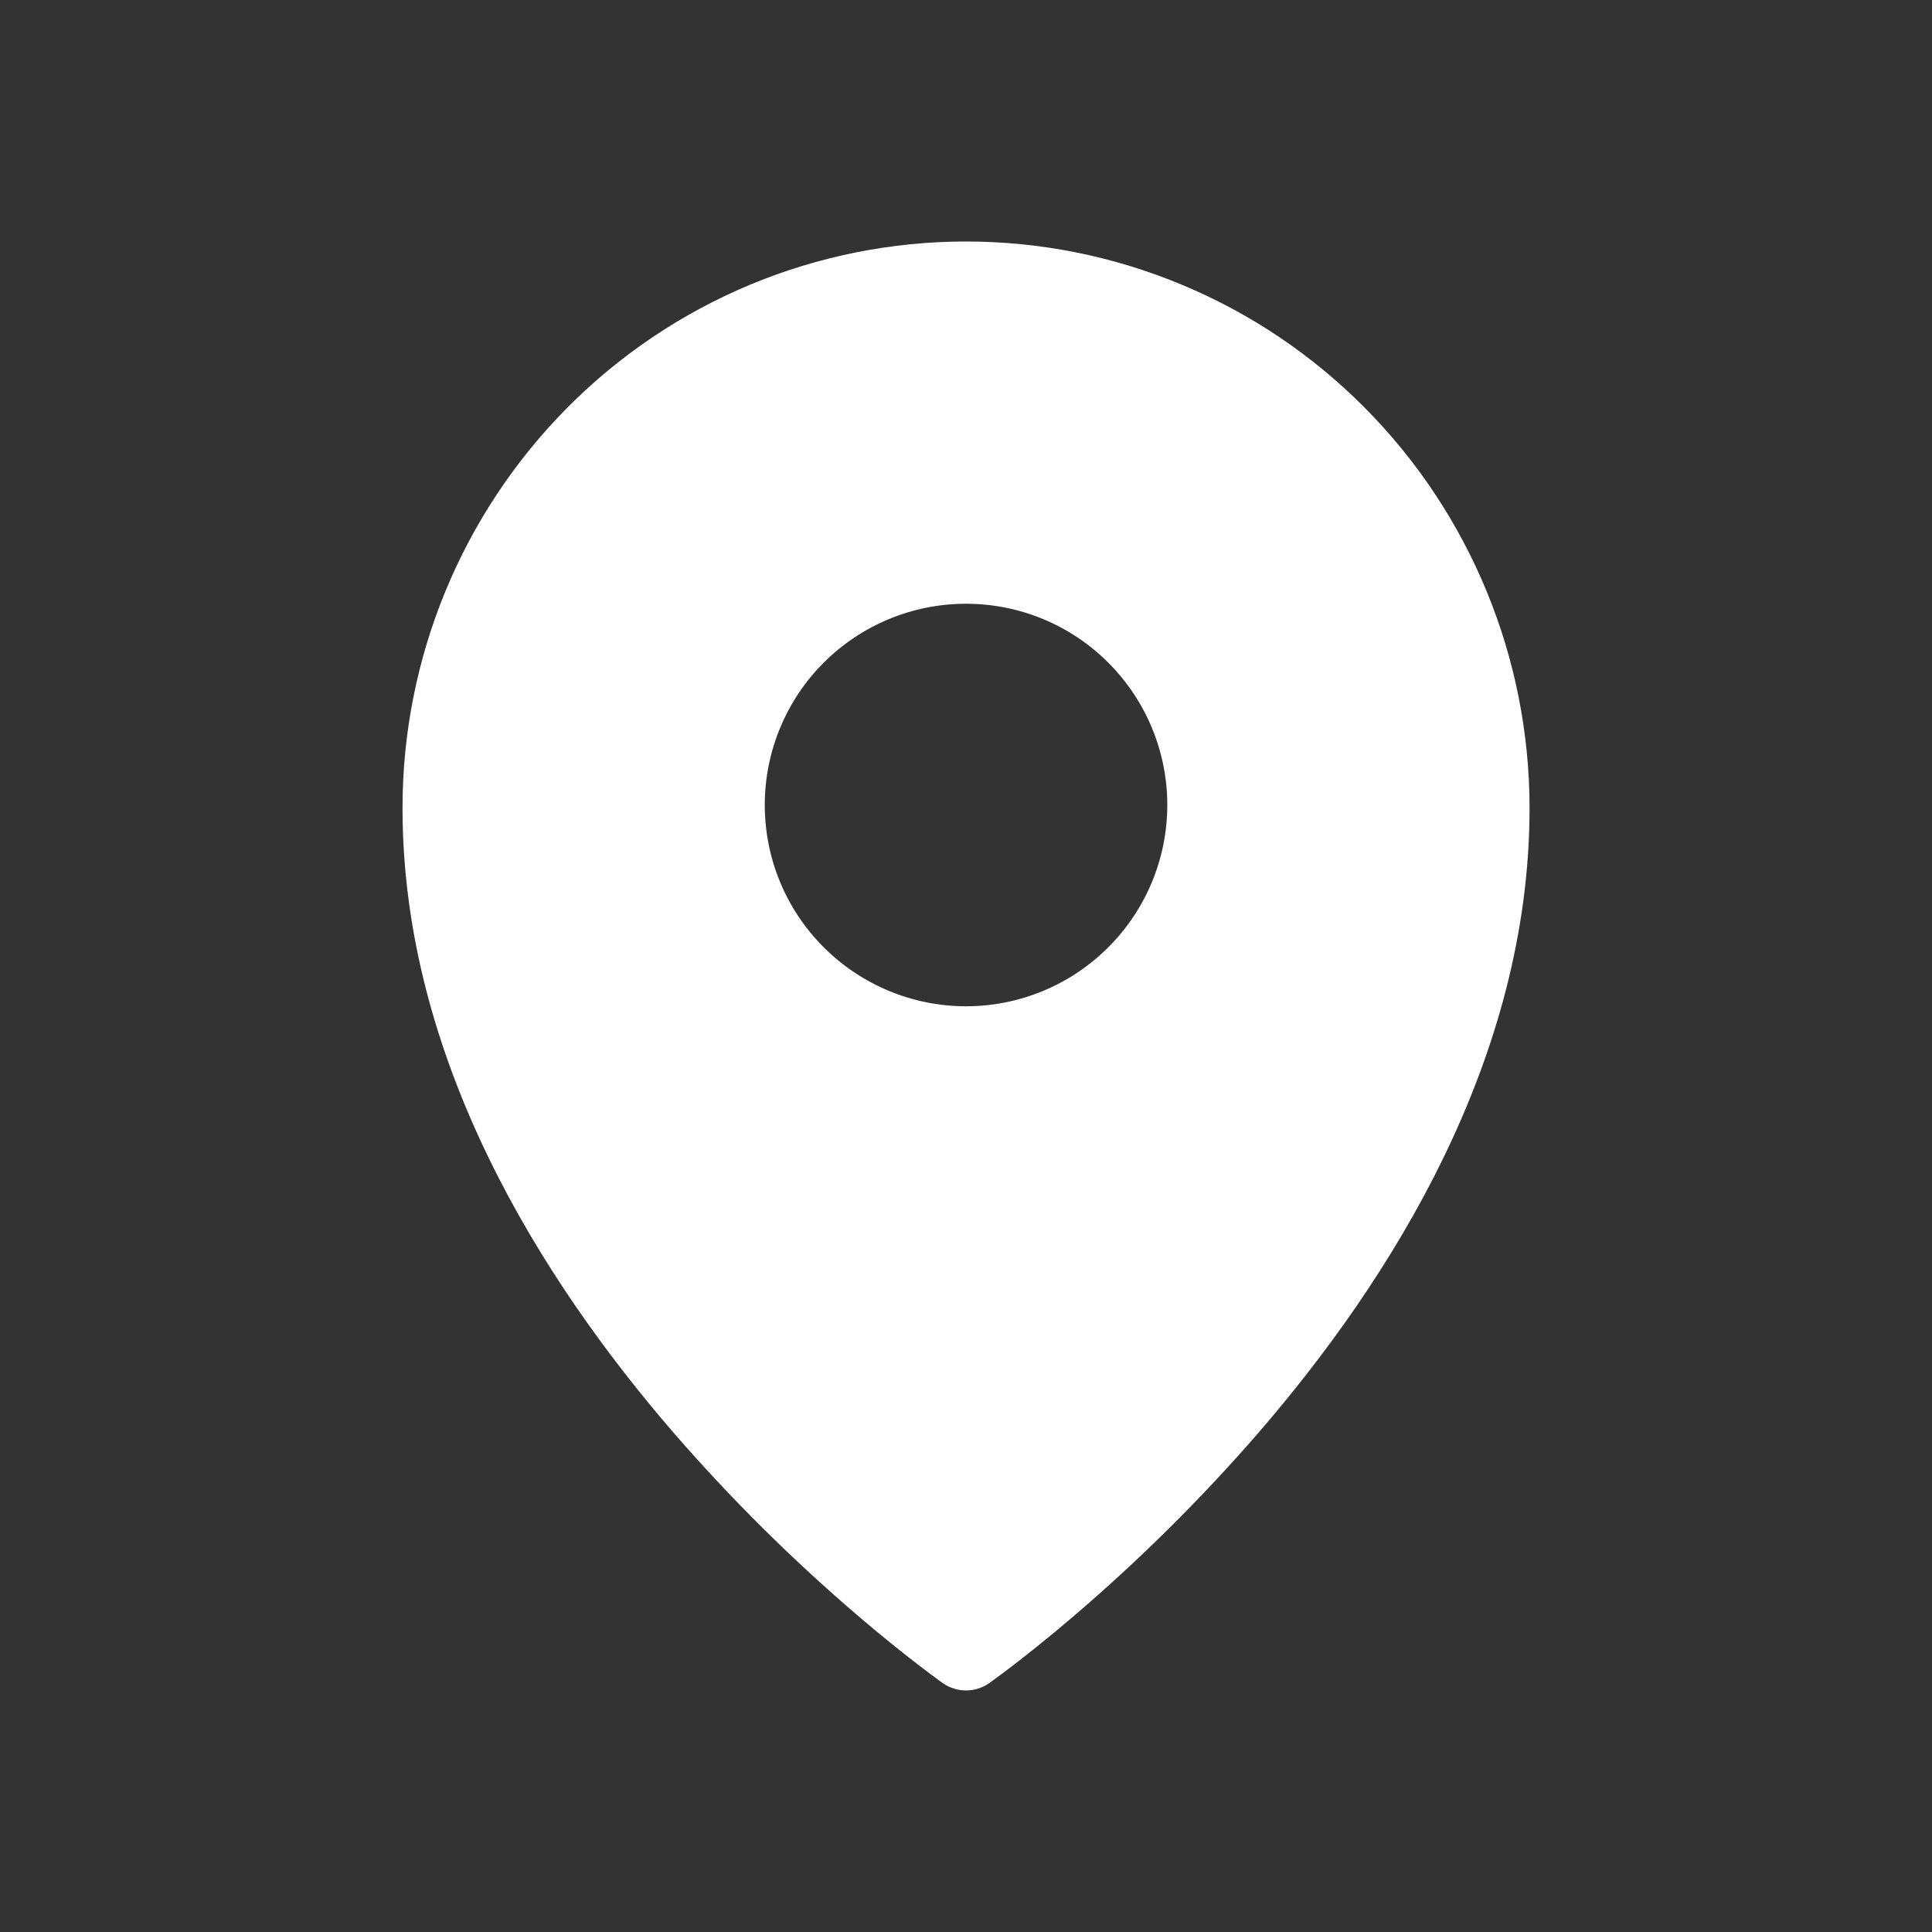 <?xml version="1.0" encoding="UTF-8"?> <svg xmlns="http://www.w3.org/2000/svg" width="26" height="26" viewBox="0 0 26 26" fill="none"><rect x="0" y="0" width="26" height="26" fill="#333333" stroke="none"/><path fill-rule="evenodd" clip-rule="evenodd" d="M13.312 22.651L13.315 22.65L13.32 22.646L13.336 22.634L13.4 22.587C13.455 22.547 13.533 22.489 13.633 22.412C13.832 22.259 14.115 22.035 14.453 21.746C15.338 20.989 16.167 20.167 16.931 19.287C18.723 17.214 20.584 14.257 20.584 10.874C20.584 8.854 19.785 6.915 18.364 5.485C17.661 4.777 16.826 4.215 15.905 3.832C14.985 3.448 13.998 3.25 13 3.25C12.003 3.25 11.016 3.448 10.095 3.831C9.175 4.215 8.339 4.777 7.637 5.484C6.214 6.918 5.416 8.856 5.417 10.875C5.417 14.257 7.278 17.214 9.07 19.287C9.834 20.167 10.662 20.989 11.548 21.746C11.886 22.035 12.168 22.259 12.368 22.412C12.465 22.487 12.564 22.561 12.664 22.634L12.681 22.646L12.686 22.65L12.688 22.651C12.875 22.782 13.126 22.782 13.312 22.651ZM15.709 10.833C15.709 11.552 15.423 12.241 14.915 12.748C14.408 13.256 13.719 13.542 13 13.542C12.282 13.542 11.593 13.256 11.085 12.748C10.577 12.241 10.292 11.552 10.292 10.833C10.292 10.115 10.577 9.426 11.085 8.918C11.593 8.41 12.282 8.125 13 8.125C13.719 8.125 14.408 8.41 14.915 8.918C15.423 9.426 15.709 10.115 15.709 10.833Z" fill="white"></path></svg> 
